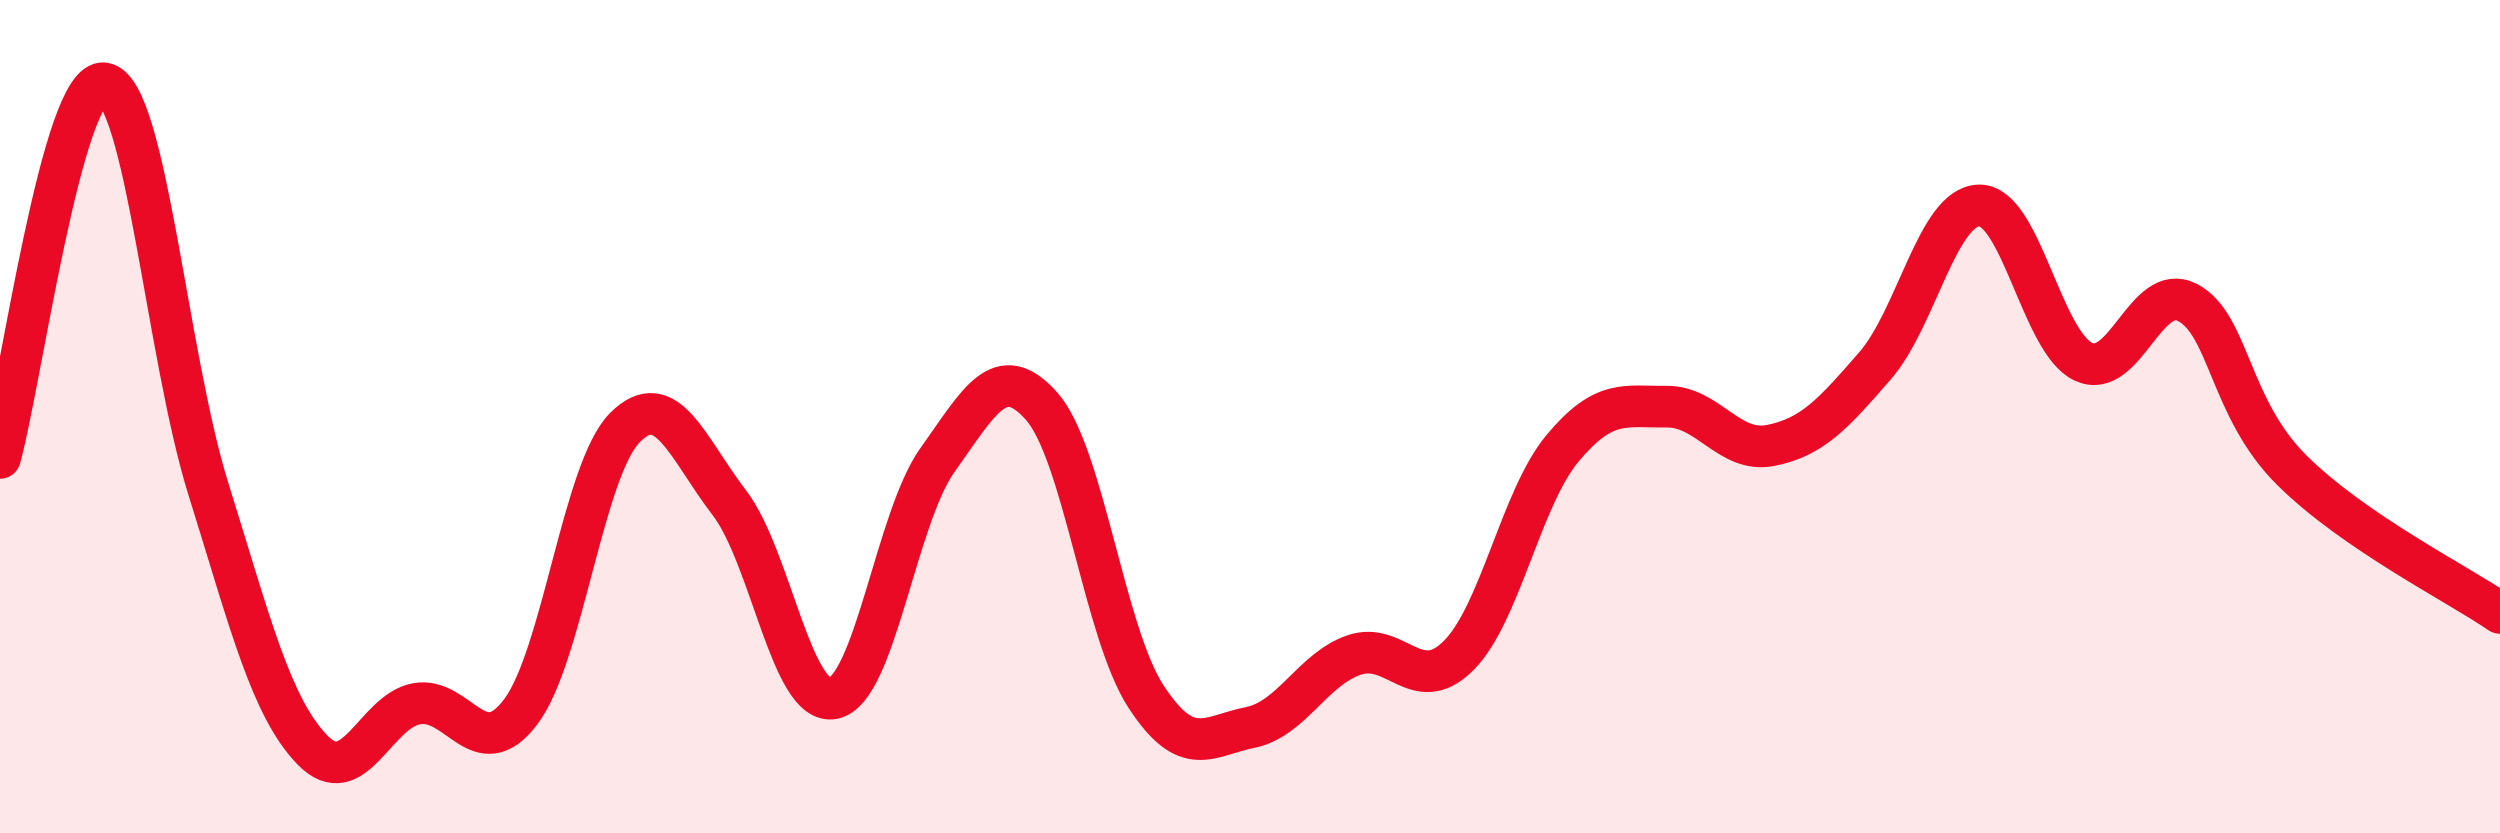 
    <svg width="60" height="20" viewBox="0 0 60 20" xmlns="http://www.w3.org/2000/svg">
      <path
        d="M 0,10.99 C 0.5,9.19 1.5,1.85 2.5,2 C 3.5,2.15 4,8.53 5,11.73 C 6,14.93 6.5,16.97 7.5,18 C 8.5,19.03 9,17.07 10,16.89 C 11,16.71 11.5,18.41 12.5,17.08 C 13.5,15.75 14,11.26 15,10.26 C 16,9.26 16.5,10.76 17.5,12.06 C 18.5,13.36 19,16.96 20,16.76 C 21,16.56 21.5,12.44 22.5,11.04 C 23.5,9.64 24,8.62 25,9.75 C 26,10.88 26.5,15.17 27.5,16.71 C 28.5,18.25 29,17.66 30,17.46 C 31,17.26 31.5,16.06 32.5,15.72 C 33.5,15.38 34,16.73 35,15.74 C 36,14.75 36.5,11.96 37.5,10.76 C 38.5,9.56 39,9.77 40,9.76 C 41,9.75 41.5,10.89 42.5,10.69 C 43.5,10.49 44,9.93 45,8.78 C 46,7.63 46.5,4.95 47.5,4.93 C 48.5,4.91 49,8.21 50,8.68 C 51,9.15 51.5,6.74 52.5,7.26 C 53.5,7.78 53.5,9.79 55,11.28 C 56.5,12.77 59,14.02 60,14.71L60 20L0 20Z"
        fill="#EB0A25"
        opacity="0.1"
        stroke-linecap="round"
        stroke-linejoin="round"
      />
      <path
        d="M 0,10.99 C 0.5,9.19 1.5,1.85 2.5,2 C 3.5,2.15 4,8.53 5,11.73 C 6,14.93 6.5,16.97 7.5,18 C 8.5,19.03 9,17.07 10,16.89 C 11,16.71 11.5,18.41 12.5,17.08 C 13.5,15.75 14,11.26 15,10.26 C 16,9.26 16.5,10.76 17.5,12.06 C 18.5,13.36 19,16.96 20,16.76 C 21,16.56 21.5,12.44 22.5,11.04 C 23.5,9.64 24,8.62 25,9.75 C 26,10.88 26.5,15.17 27.5,16.71 C 28.5,18.25 29,17.66 30,17.46 C 31,17.26 31.5,16.06 32.5,15.72 C 33.5,15.38 34,16.73 35,15.74 C 36,14.75 36.5,11.96 37.5,10.76 C 38.5,9.56 39,9.77 40,9.76 C 41,9.75 41.5,10.89 42.5,10.69 C 43.5,10.49 44,9.93 45,8.78 C 46,7.63 46.5,4.95 47.5,4.93 C 48.5,4.91 49,8.21 50,8.68 C 51,9.15 51.5,6.74 52.5,7.26 C 53.5,7.78 53.5,9.79 55,11.28 C 56.5,12.77 59,14.02 60,14.71"
        stroke="#EB0A25"
        stroke-width="1"
        fill="none"
        stroke-linecap="round"
        stroke-linejoin="round"
      />
    </svg>
  